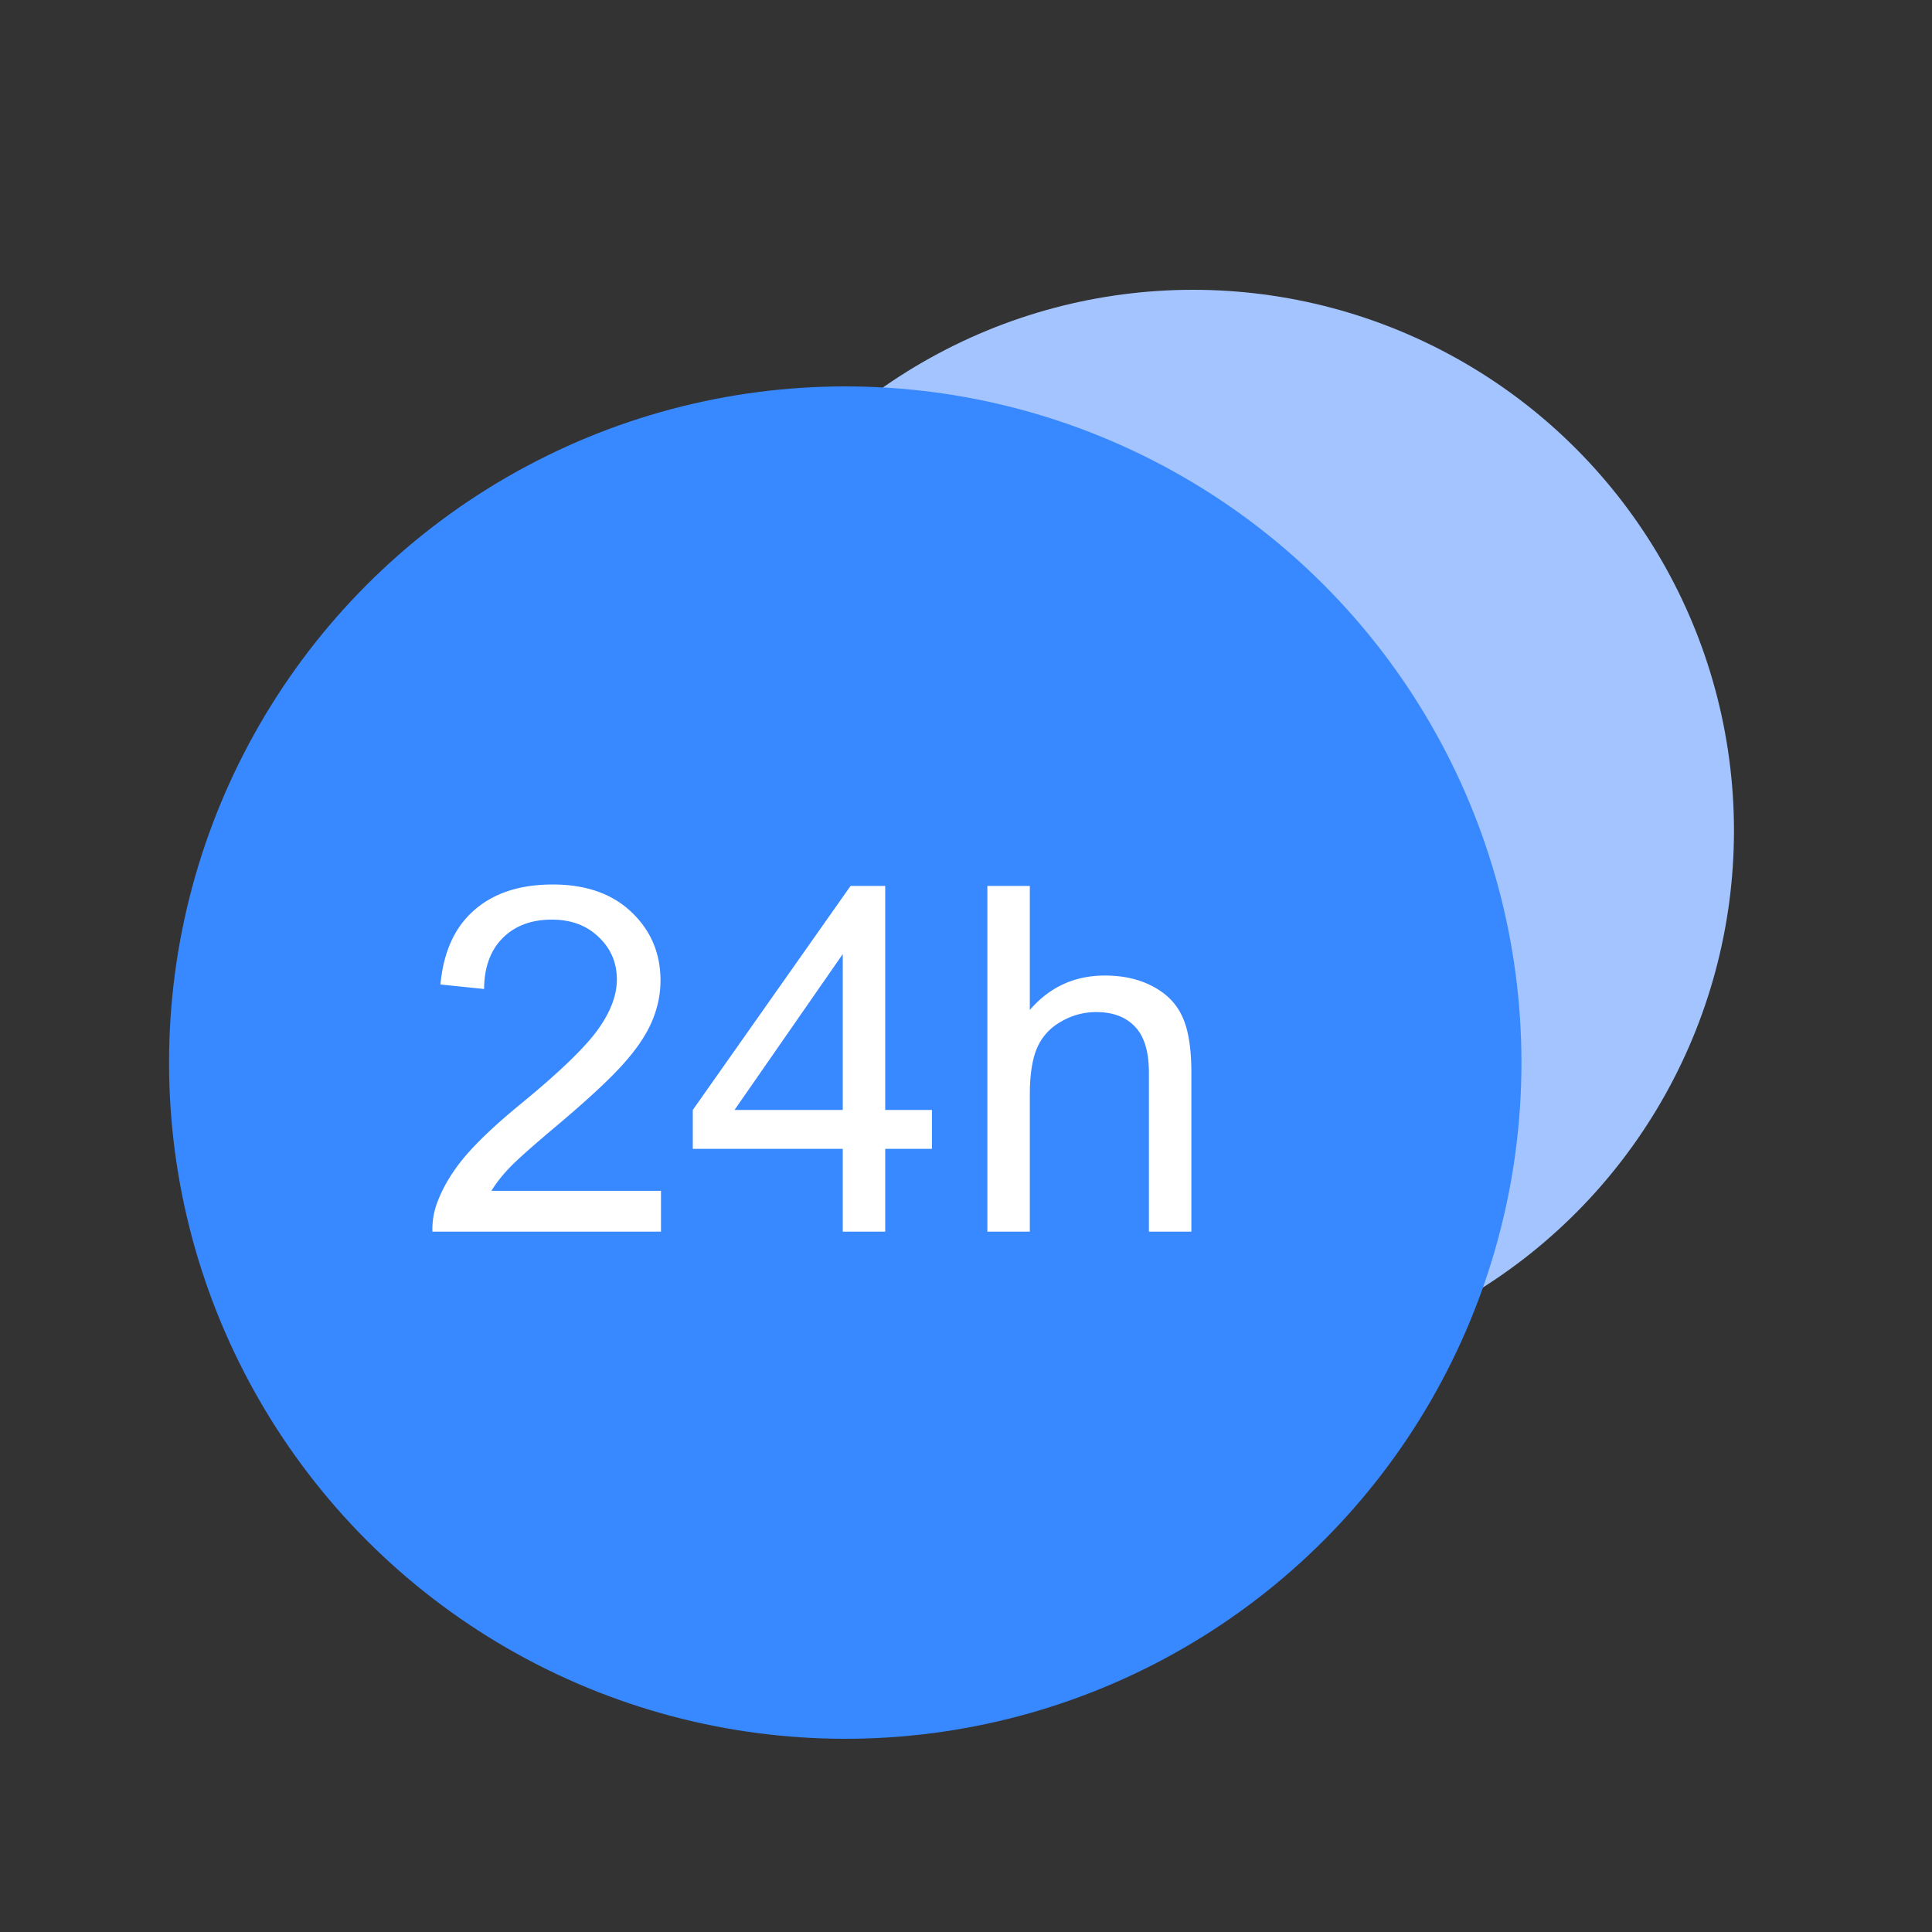 <svg width="80" height="80" fill="none" xmlns="http://www.w3.org/2000/svg"><rect width="100%" height="100%" fill="#333333" stroke="none"/><mask id="a" style="mask-type:alpha" maskUnits="userSpaceOnUse" x="0" y="0" width="80" height="80"><path fill="#D9D9D9" d="M0 0h80v80H0z"/></mask><g mask="url(#a)"><circle cx="49.4" cy="34.4" r="22.4" fill="#A4C4FF"/><circle cx="35" cy="44" r="28" fill="#3888FF"/><path d="M27.37 49.31V51h-9.464a3.11 3.11 0 0 1 .205-1.22c.241-.645.625-1.28 1.153-1.905.534-.625 1.302-1.348 2.304-2.168 1.556-1.276 2.608-2.285 3.155-3.027.547-.749.82-1.455.82-2.12 0-.696-.25-1.282-.752-1.757-.495-.482-1.143-.723-1.943-.723-.847 0-1.524.254-2.032.762-.507.508-.765 1.21-.771 2.11l-1.807-.186c.124-1.348.59-2.373 1.397-3.076.807-.71 1.891-1.065 3.252-1.065 1.373 0 2.46.38 3.261 1.143.801.761 1.202 1.705 1.202 2.832 0 .572-.118 1.136-.352 1.69-.234.552-.625 1.135-1.172 1.747-.54.612-1.442 1.452-2.705 2.52-1.055.885-1.732 1.487-2.031 1.806-.3.313-.547.629-.742.947h7.021ZM34.897 51v-3.428h-6.21v-1.611l6.533-9.277h1.435v9.277h1.934v1.611h-1.934V51h-1.758Zm0-5.04v-6.454l-4.482 6.455h4.482ZM40.885 51V36.684h1.758v5.136c.82-.95 1.855-1.425 3.105-1.425.768 0 1.436.152 2.002.458.566.3.97.717 1.21 1.25.248.534.372 1.31.372 2.325V51h-1.758v-6.572c0-.88-.192-1.517-.576-1.914-.378-.404-.915-.606-1.611-.606a2.85 2.85 0 0 0-1.475.41 2.27 2.27 0 0 0-.977 1.094c-.195.462-.292 1.1-.292 1.914V51h-1.758Z" fill="#fff"/></g></svg>